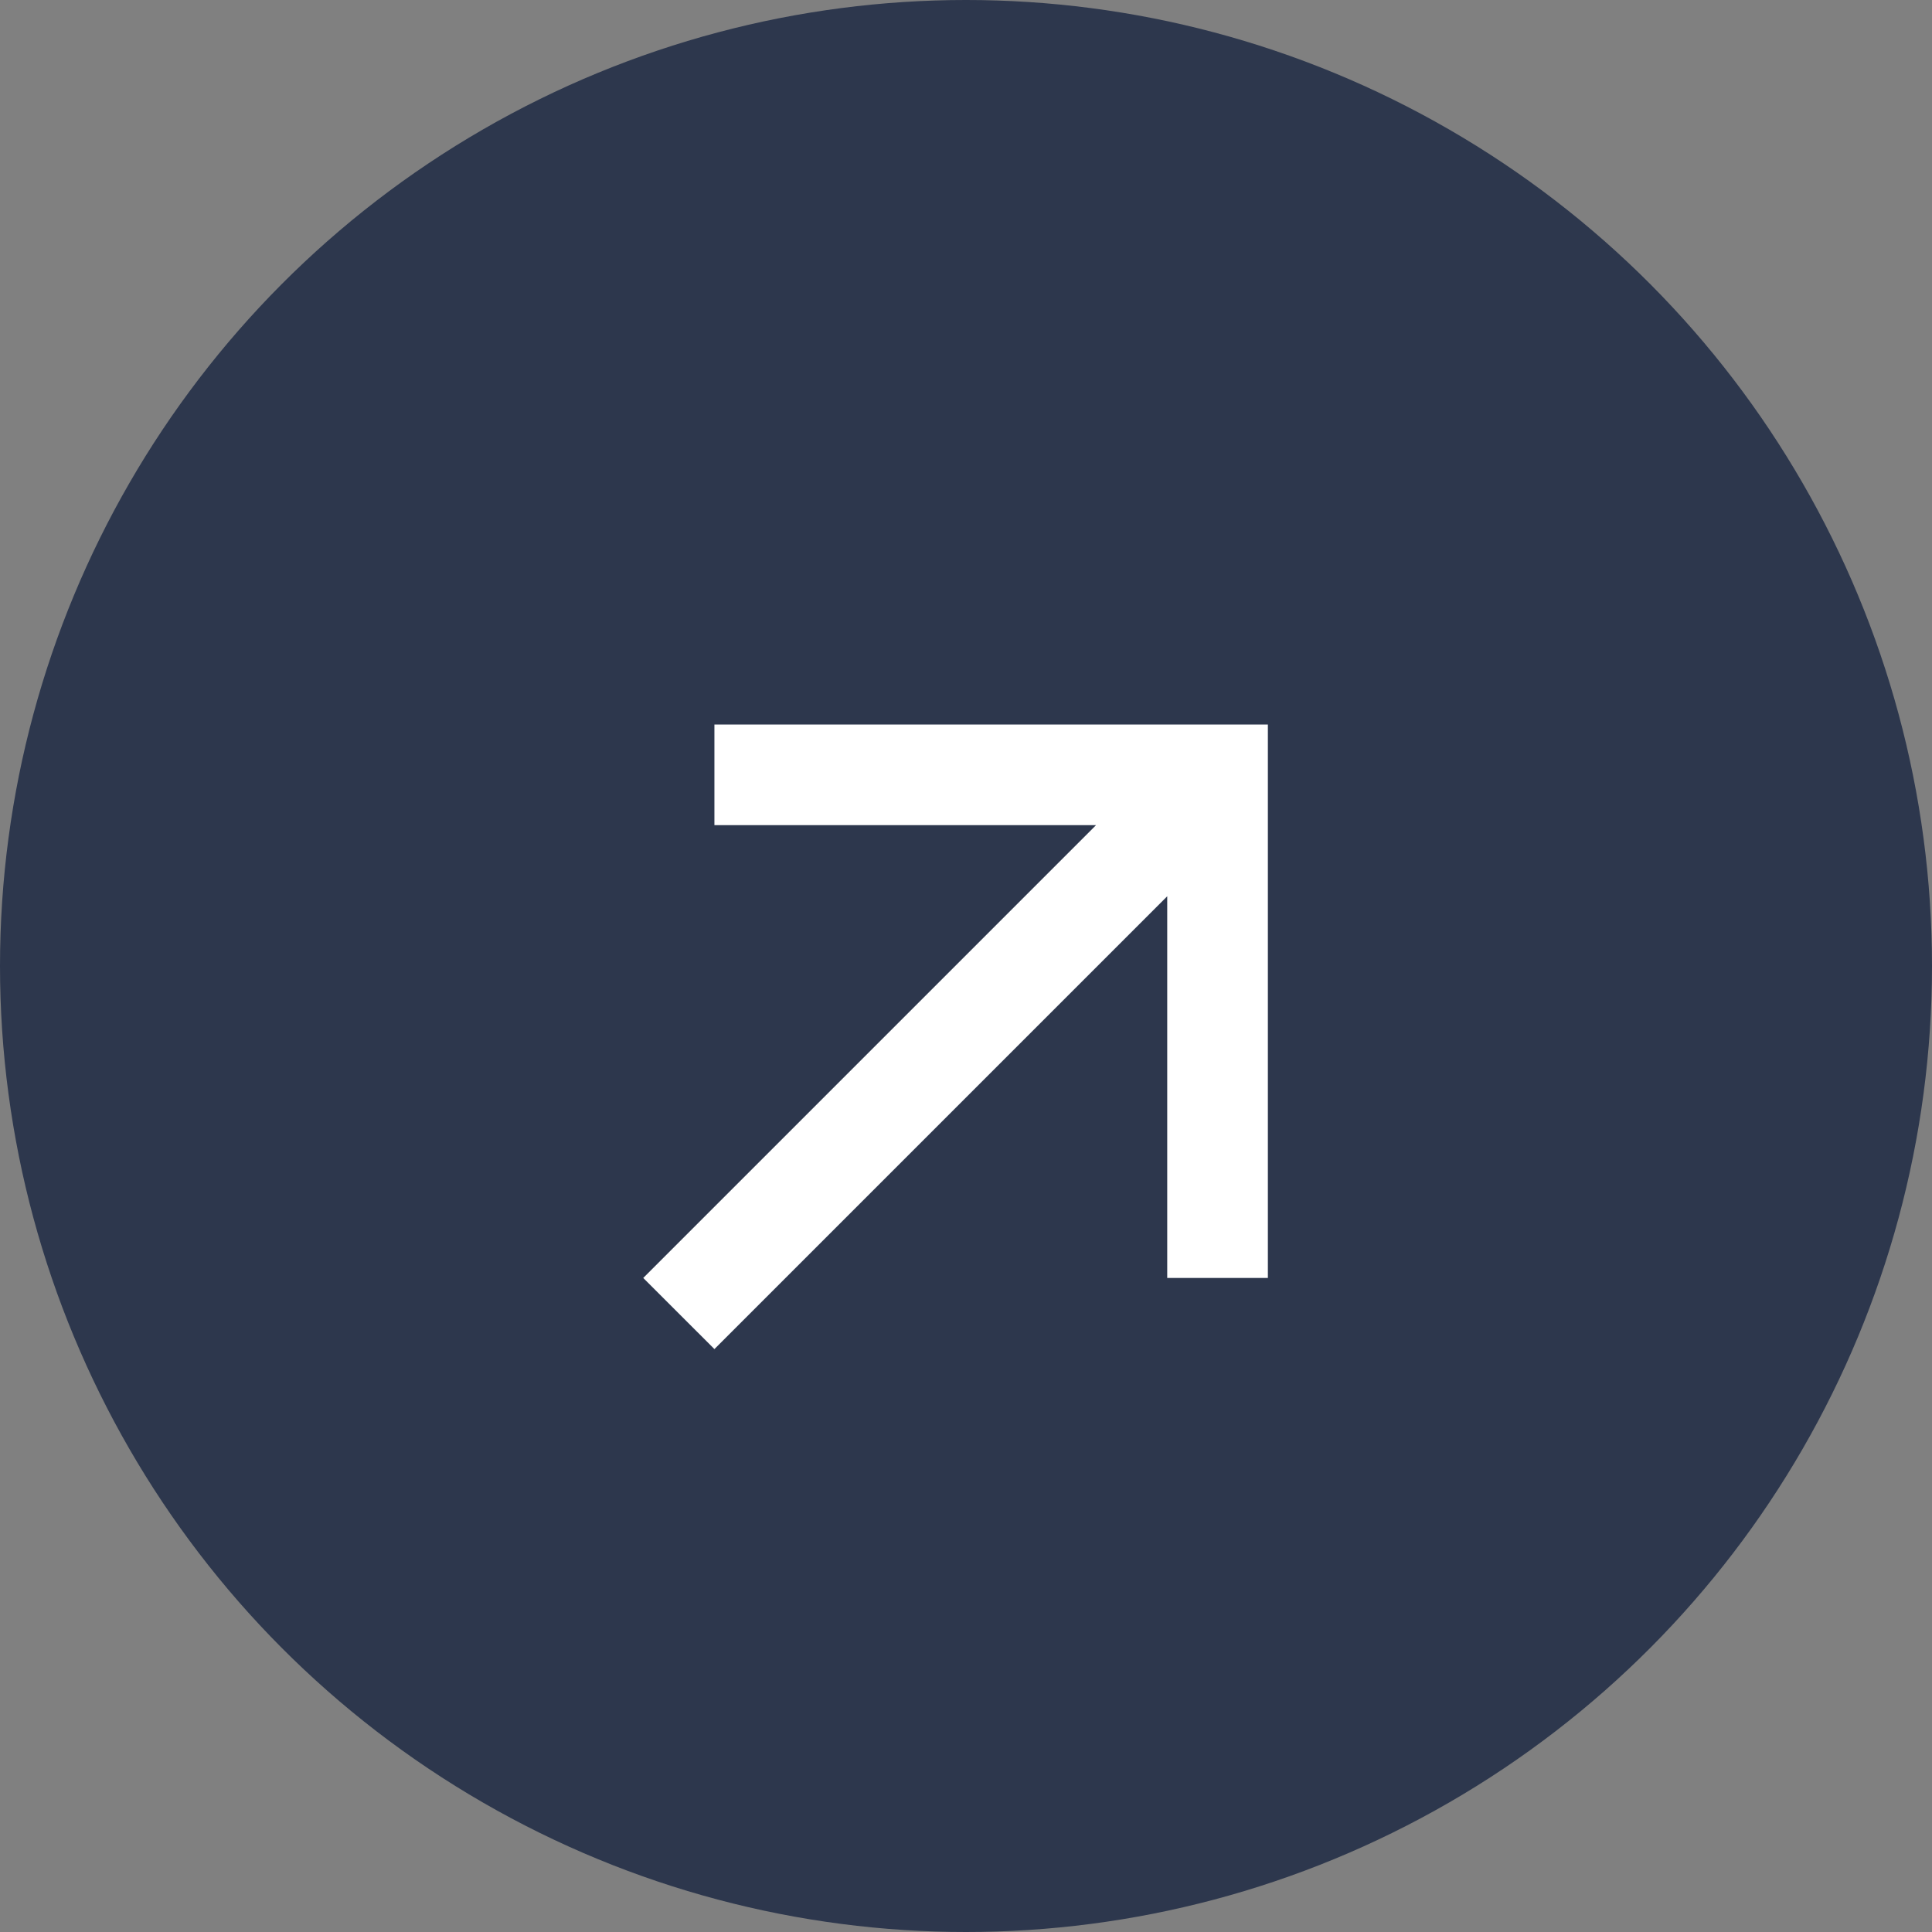 <?xml version="1.0" encoding="UTF-8"?> <svg xmlns="http://www.w3.org/2000/svg" width="32" height="32" viewBox="0 0 32 32" fill="none"><rect x="0" y="0" width="32" height="32" fill="#808080" stroke="none"/><circle cx="16" cy="16" r="16" fill="#2D374D"></circle><path d="M11.833 12H21V21.167H19.333V14.845L11.833 22.345L10.654 21.167L18.154 13.667H11.833V12Z" fill="white"></path></svg> 